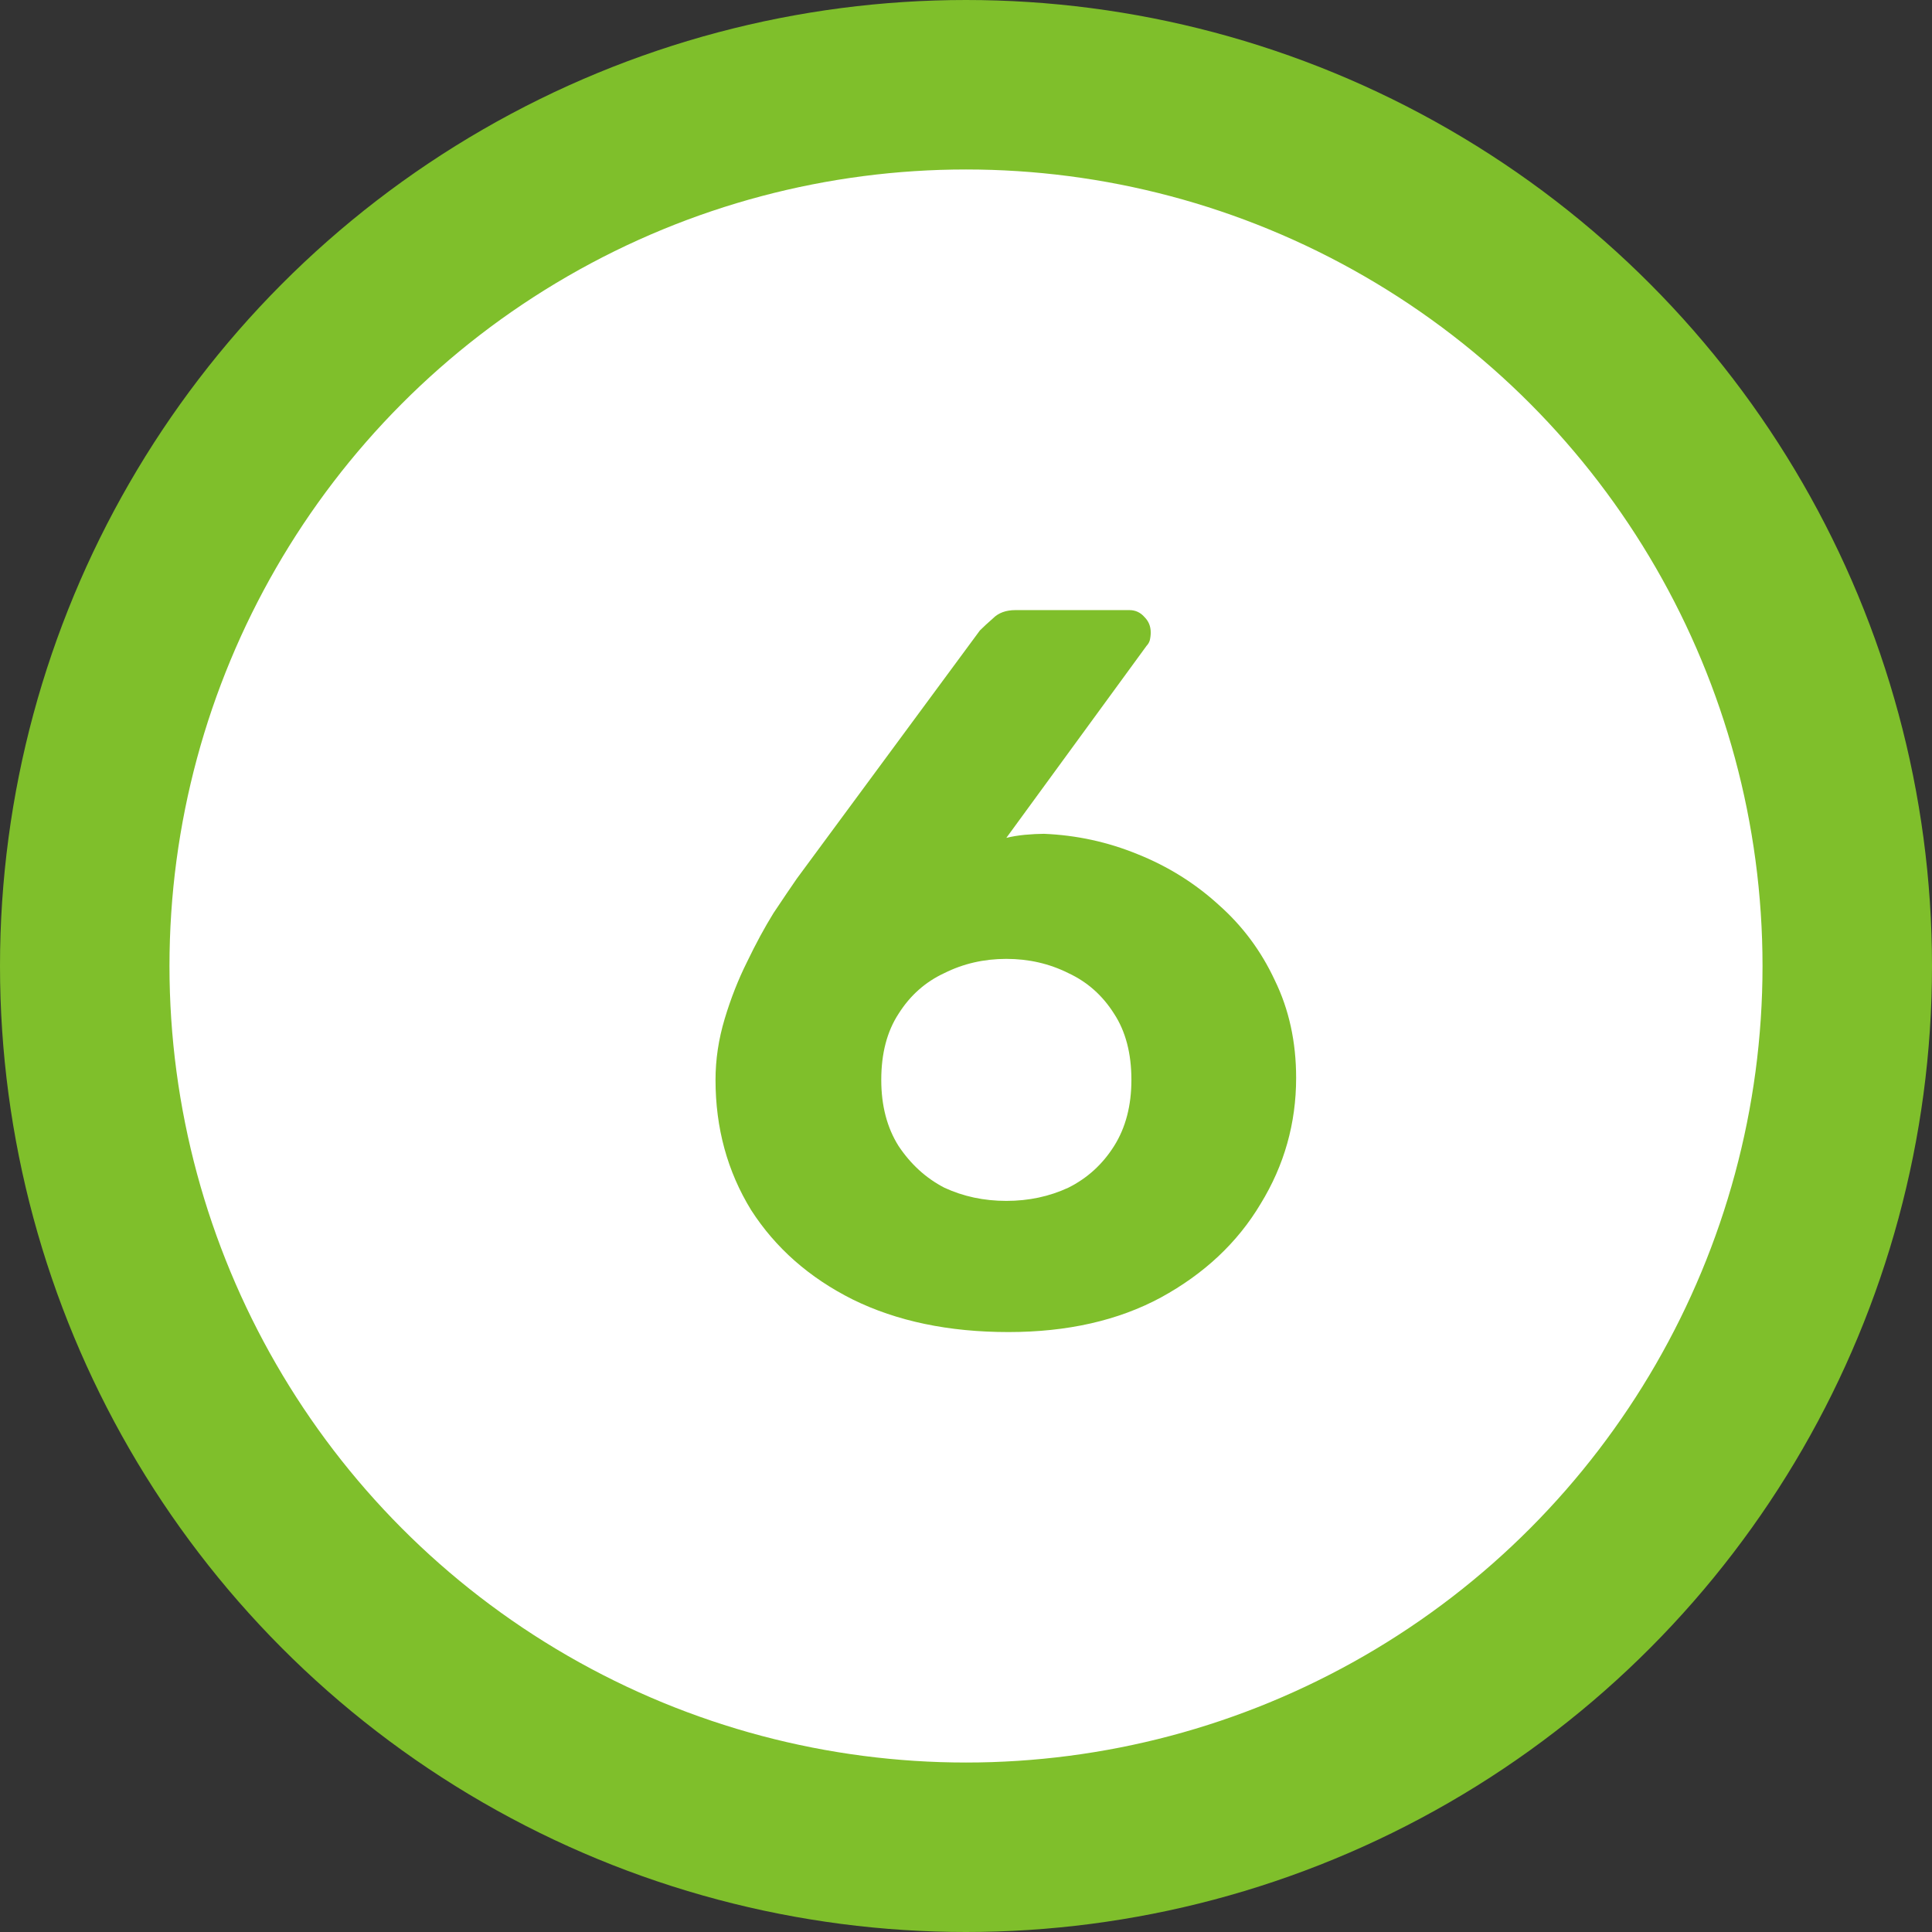 <?xml version="1.0" encoding="UTF-8"?> <svg xmlns="http://www.w3.org/2000/svg" width="57" height="57" viewBox="0 0 57 57" fill="none"><rect x="0" y="0" width="57" height="57" fill="#333333" stroke="none"/> <circle cx="28.5" cy="28.5" r="26" fill="white" stroke="#7FBF2B" stroke-width="5"></circle> <path d="M29.75 39.3C27.99 39.3 26.46 38.98 25.16 38.34C23.88 37.7 22.88 36.82 22.16 35.7C21.46 34.56 21.11 33.28 21.11 31.86C21.11 31.26 21.2 30.66 21.38 30.06C21.56 29.46 21.78 28.9 22.04 28.38C22.3 27.84 22.56 27.36 22.82 26.94C23.1 26.52 23.33 26.18 23.51 25.92L28.91 18.6C29.01 18.5 29.14 18.38 29.3 18.24C29.46 18.08 29.68 18 29.96 18H33.32C33.5 18 33.65 18.07 33.77 18.21C33.89 18.33 33.95 18.48 33.95 18.66C33.95 18.74 33.94 18.82 33.92 18.9C33.9 18.96 33.87 19.01 33.83 19.05L29.69 24.72C29.85 24.68 30.03 24.65 30.23 24.63C30.45 24.61 30.64 24.6 30.8 24.6C31.76 24.64 32.68 24.84 33.56 25.2C34.46 25.56 35.26 26.06 35.96 26.7C36.66 27.32 37.21 28.06 37.61 28.92C38.03 29.78 38.24 30.74 38.24 31.8C38.24 33.14 37.89 34.38 37.19 35.52C36.51 36.66 35.53 37.58 34.25 38.28C32.99 38.96 31.49 39.3 29.75 39.3ZM29.69 35.43C30.35 35.43 30.96 35.3 31.52 35.04C32.08 34.76 32.53 34.35 32.87 33.81C33.21 33.27 33.38 32.62 33.38 31.86C33.38 31.08 33.21 30.43 32.87 29.91C32.53 29.37 32.08 28.97 31.52 28.71C30.96 28.43 30.35 28.29 29.69 28.29C29.03 28.29 28.42 28.43 27.86 28.71C27.3 28.97 26.85 29.37 26.51 29.91C26.17 30.43 26 31.08 26 31.86C26 32.62 26.17 33.27 26.51 33.81C26.87 34.35 27.32 34.76 27.86 35.04C28.42 35.3 29.03 35.43 29.69 35.43Z" fill="#7FBF2B"></path> </svg> 